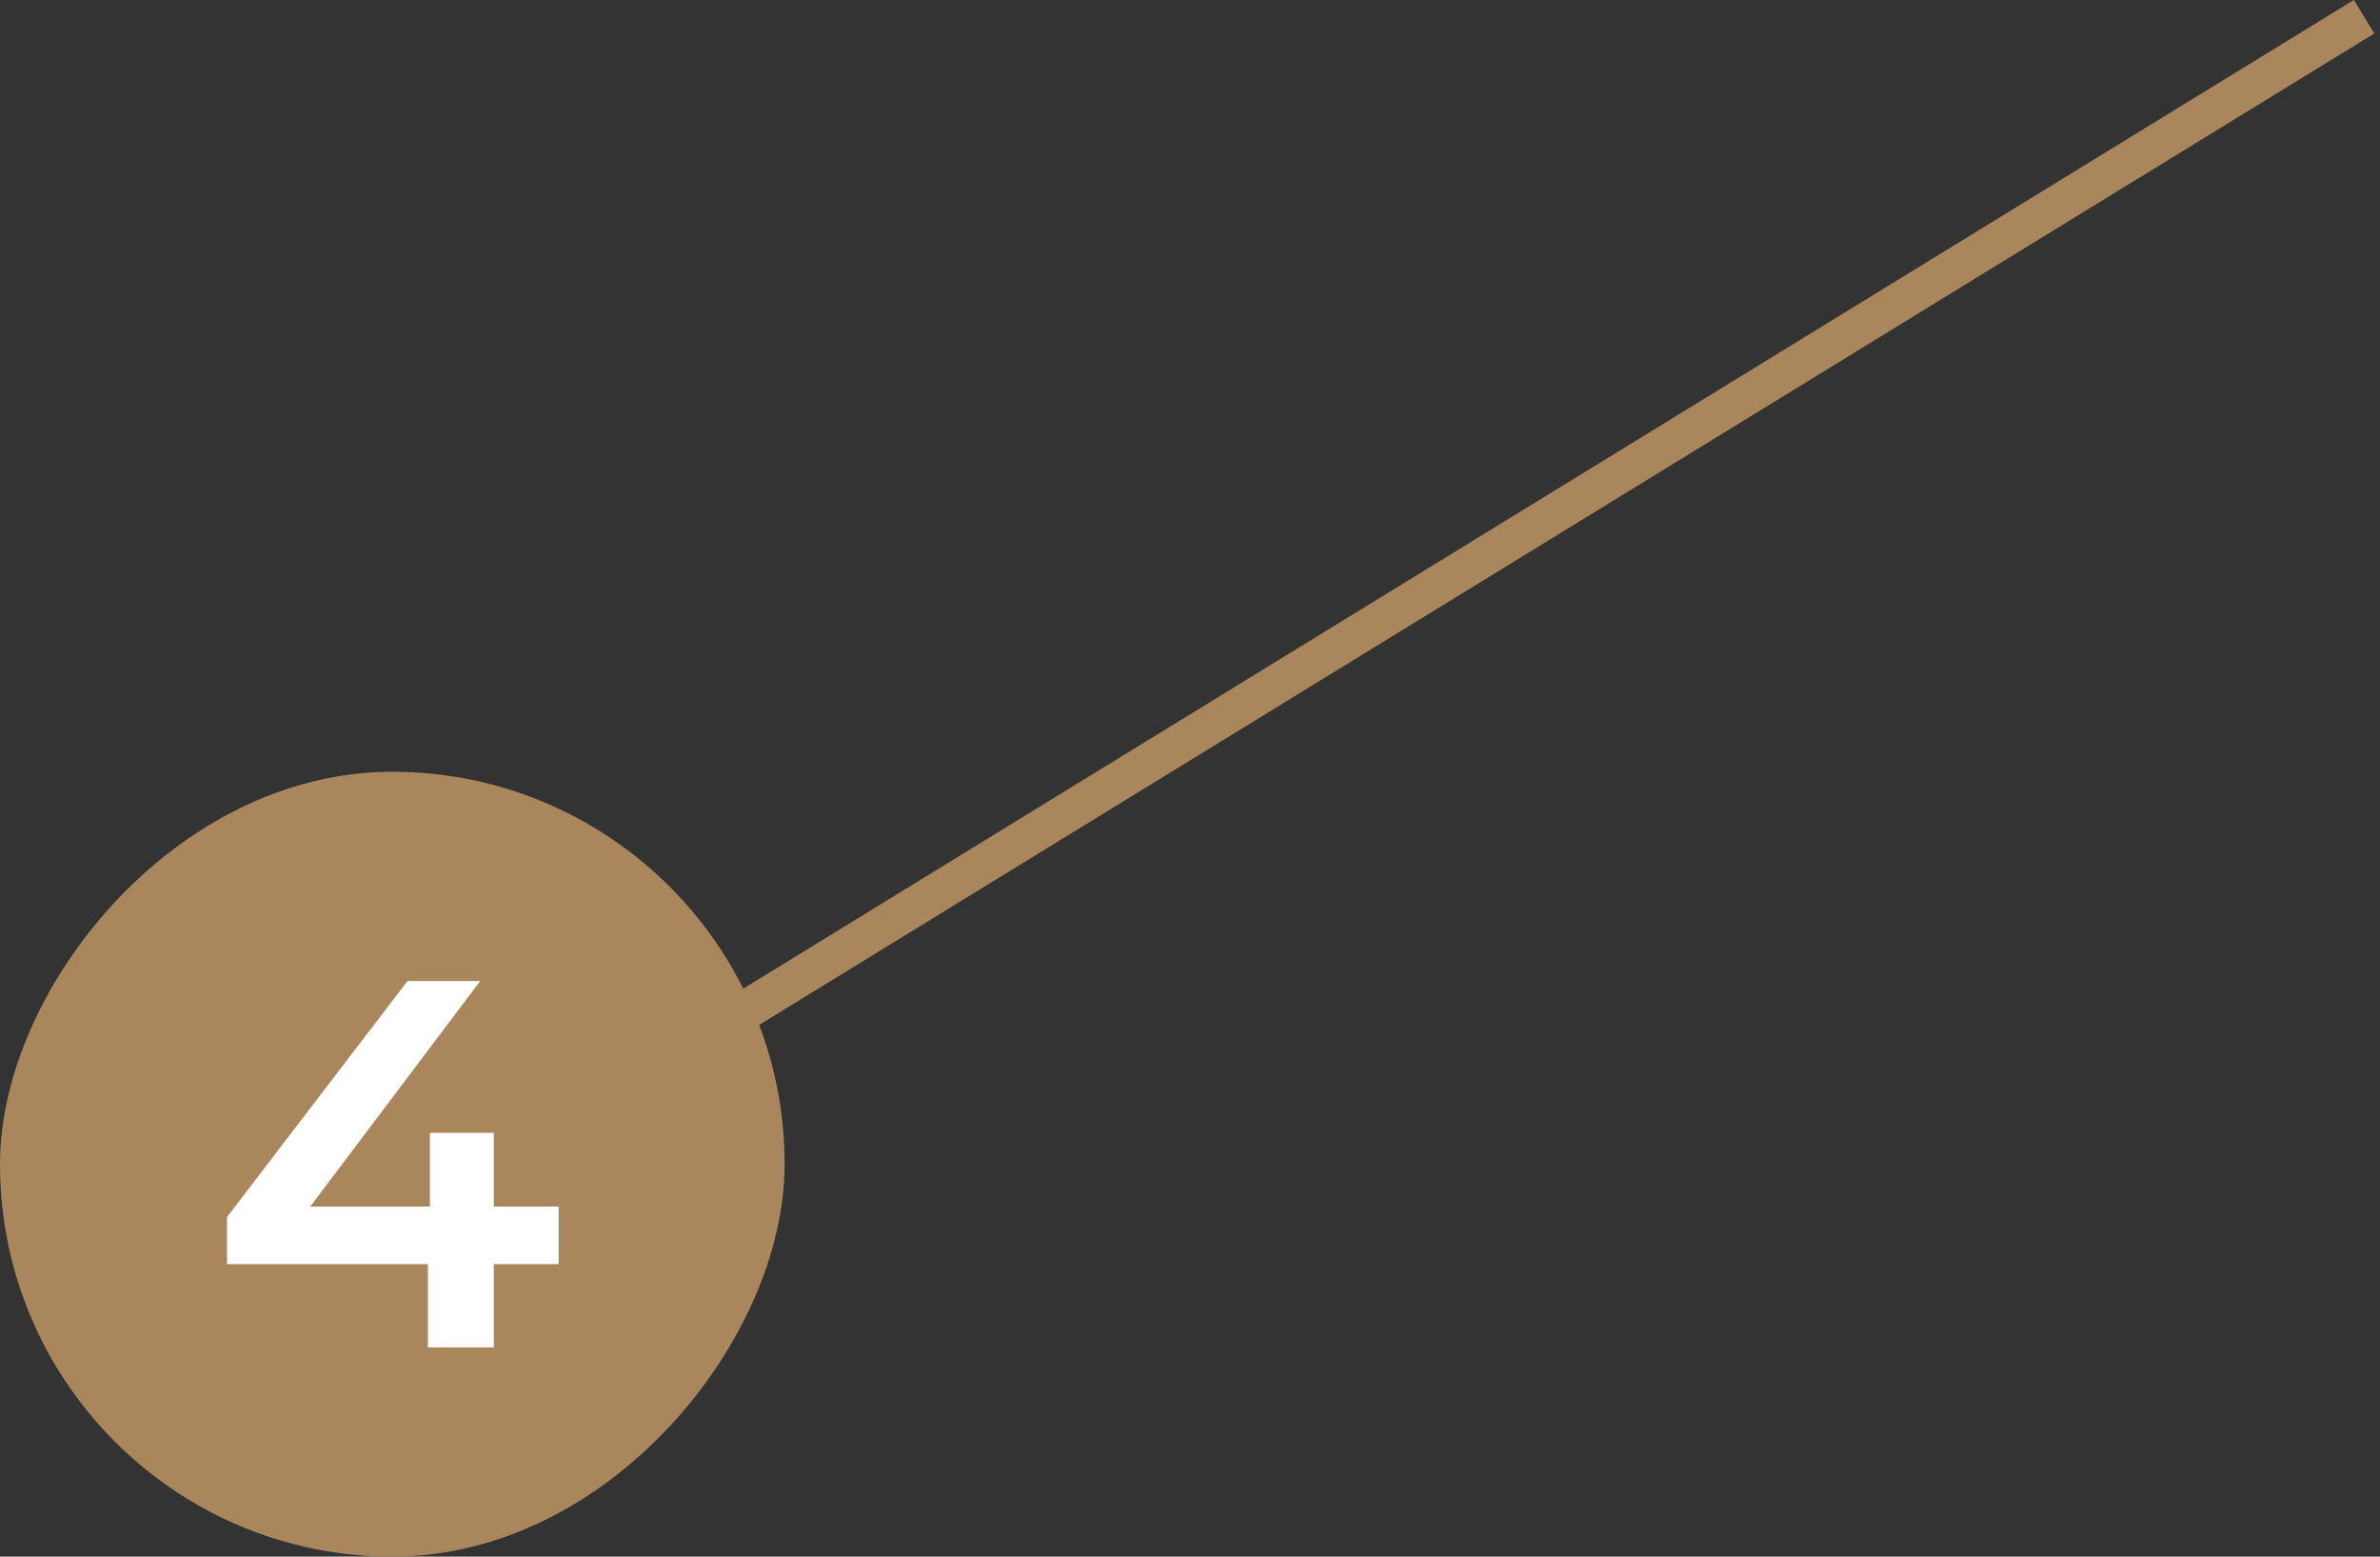 <svg width="182" height="119" viewBox="0 0 182 119" fill="none" xmlns="http://www.w3.org/2000/svg">
<rect x="0" y="0" width="182" height="119" fill="#333333" stroke="none"/>
<rect width="60" height="60" rx="30" transform="matrix(1 0 0 -1 0 119)" fill="#AA865C"/>
<path d="M17.36 96.64V93.04L31.16 75H36.72L23.12 93.04L20.52 92.24H42.72V96.64H17.36ZM32.72 103V96.64L32.88 92.24V86.6H37.76V103H32.72Z" fill="white"/>
<line x1="180.785" y1="1.278" x2="48.785" y2="82.278" stroke="#AA865C" stroke-width="3"/>
</svg>
